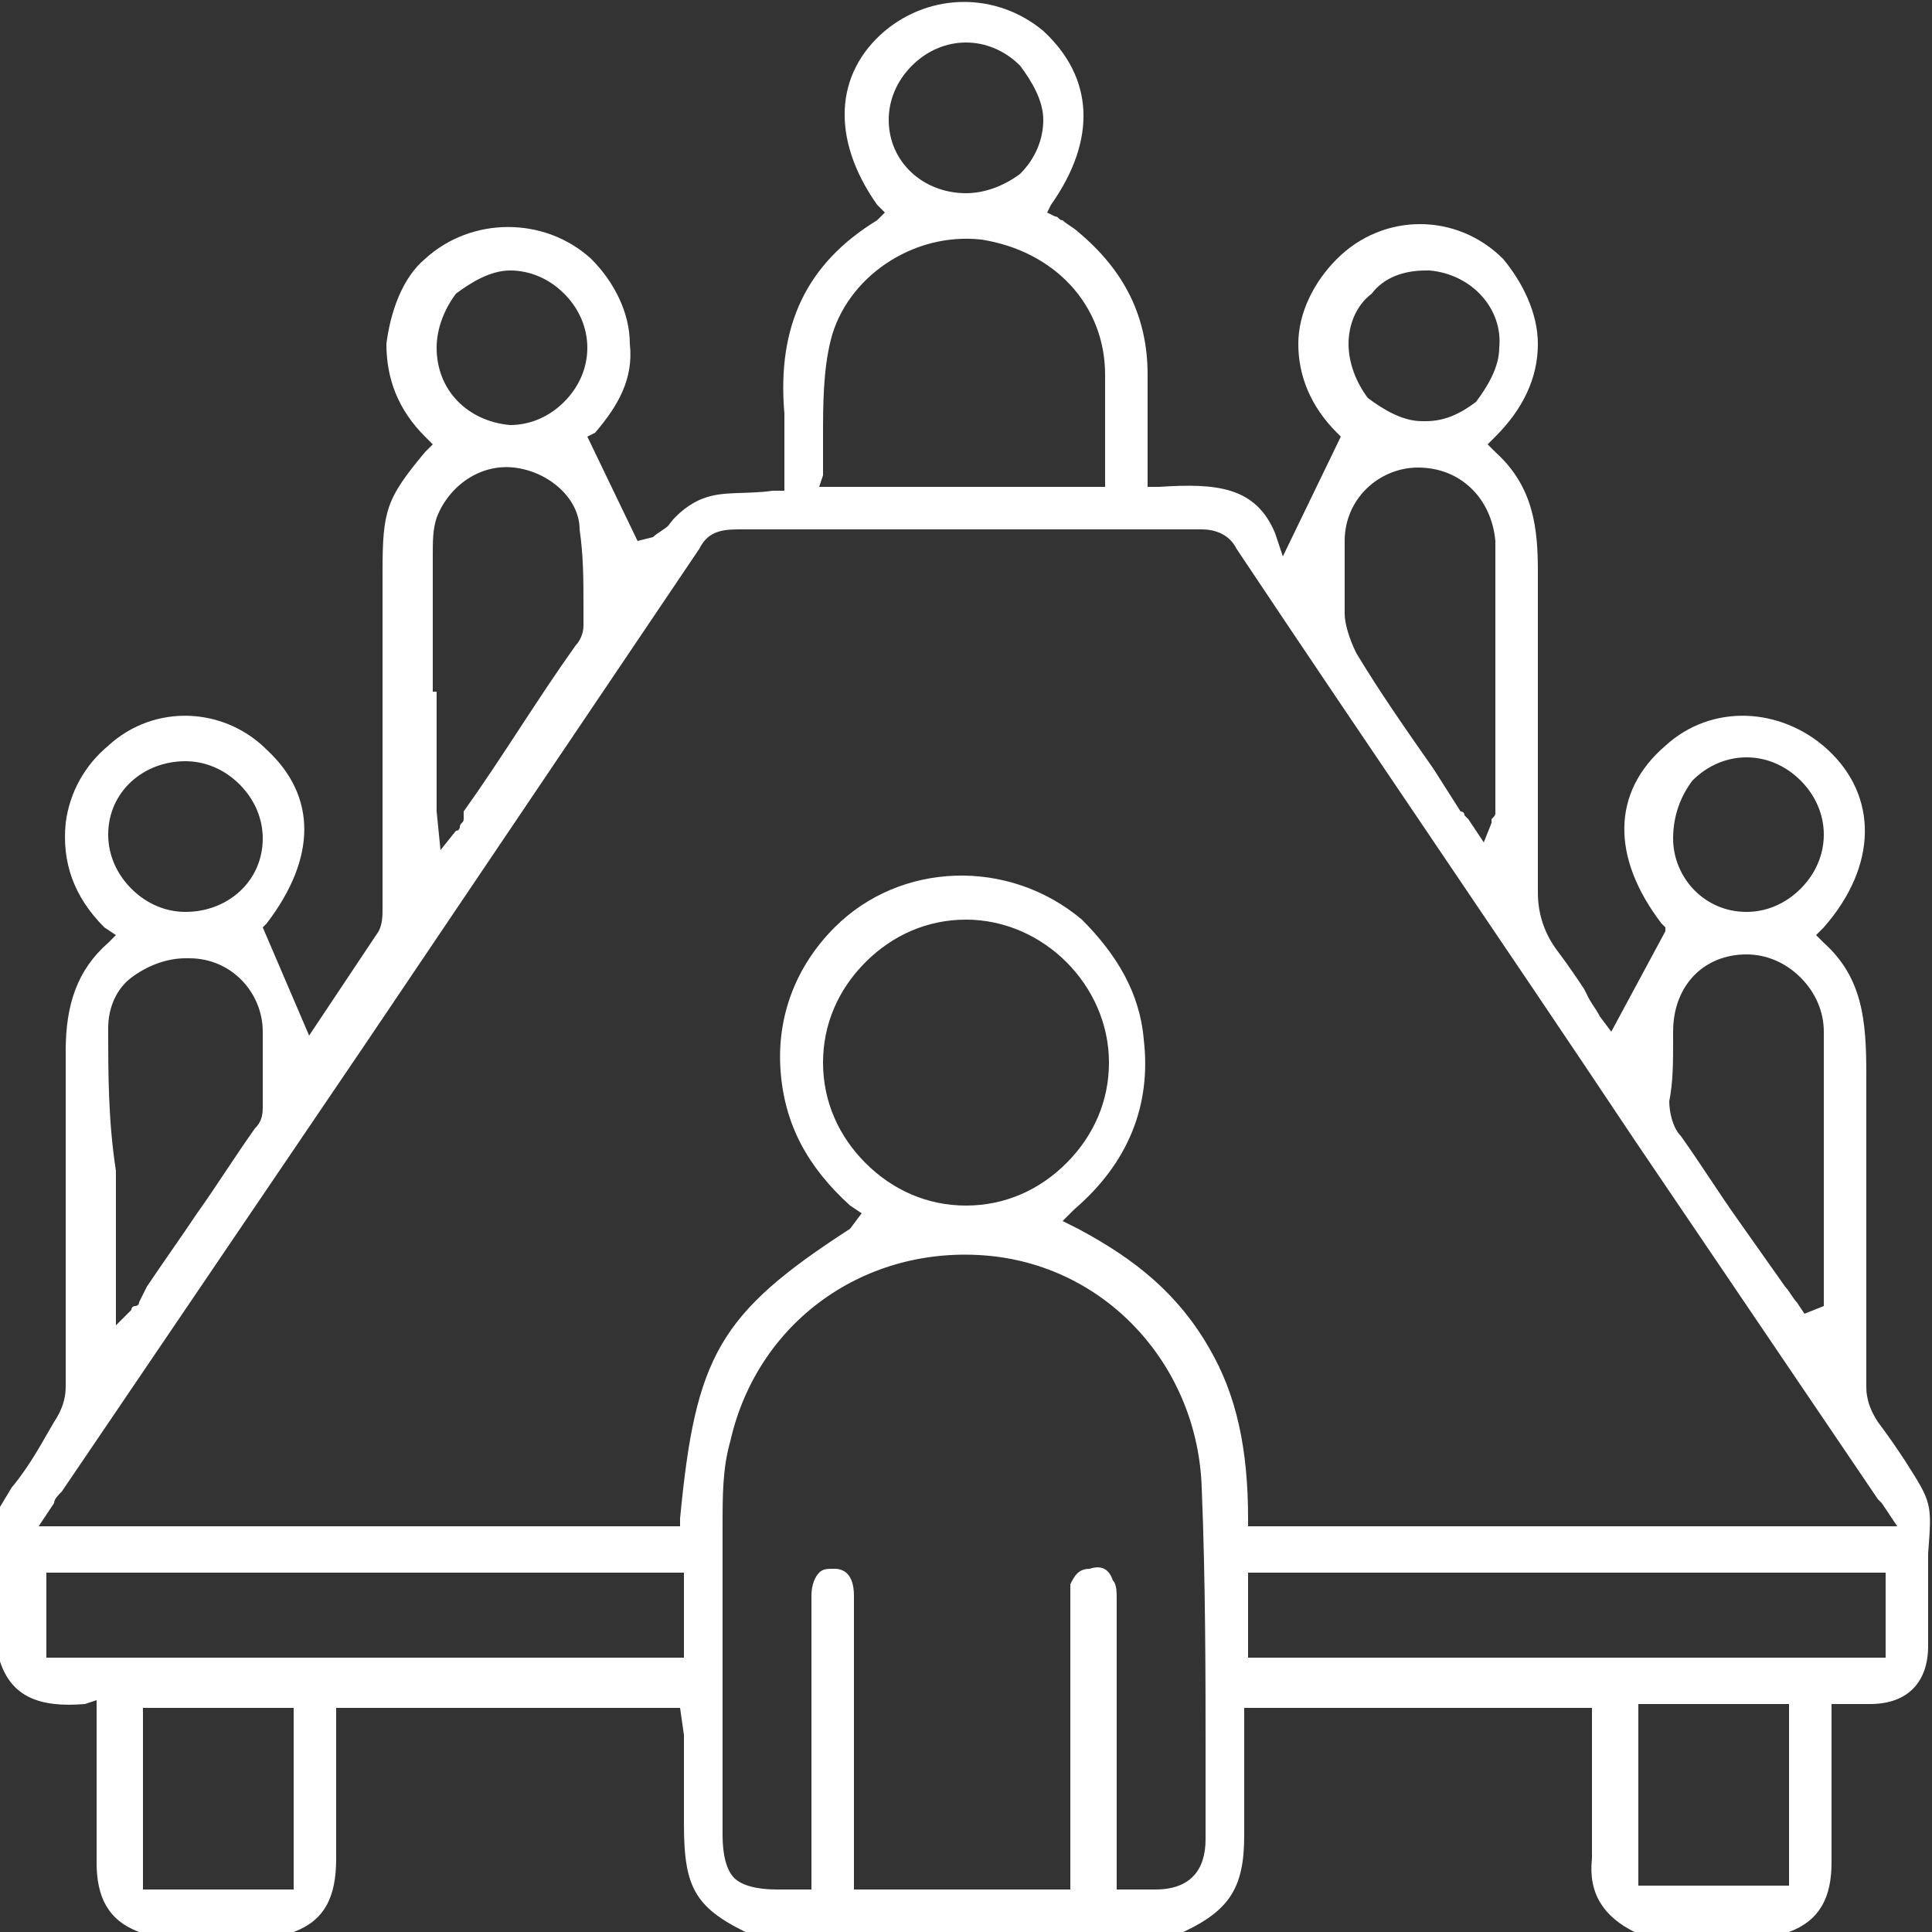 <?xml version="1.0" encoding="utf-8"?>
<!-- Generator: Adobe Illustrator 23.0.1, SVG Export Plug-In . SVG Version: 6.00 Build 0)  -->
<svg version="1.1" id="Layer_1" xmlns="http://www.w3.org/2000/svg" xmlns:xlink="http://www.w3.org/1999/xlink" x="0px" y="0px"
	 viewBox="0 0 50 50" style="enable-background:new 0 0 50 50;" xml:space="preserve">
<rect x="0" y="0" width="50" height="50" fill="#333333" stroke="none"/>
<style type="text/css">
	.st0{fill:#FFFFFF;}
</style>
<g>
	<path class="st0" d="M49.3,37.8c-0.2-0.3-0.4-0.6-0.7-1c-0.2-0.3-0.3-0.6-0.3-0.9c0-3,0-5.6,0-8.1c0-1.4-0.1-2.5-1.1-3.4l-0.2-0.2
		l0.2-0.2c1.4-1.6,1.4-3.4,0.1-4.6c-1.2-1.1-3-1.2-4.2-0.1c-1.4,1.2-1.4,2.9-0.1,4.6l0.1,0.1l0,0.1l-1.4,2.6l-0.3-0.4
		c-0.1-0.2-0.2-0.3-0.3-0.5L41,25.6c-0.2-0.3-0.4-0.6-0.7-1c-0.3-0.4-0.5-0.9-0.5-1.5c0-1.3,0-2.6,0-3.9c0-1.7,0-3.1,0-4.4
		c0-1.1-0.1-2.2-1.1-3.1l-0.2-0.2l0.2-0.2c0.7-0.7,1.1-1.5,1.1-2.4c0-0.8-0.4-1.6-0.9-2.2c-1.2-1.2-3.1-1.2-4.3,0
		c-0.6,0.6-1,1.4-1,2.2c0,0.8,0.3,1.6,1,2.3l0.1,0.1l-1.5,3.1L33,13.8c-0.5-1.2-1.5-1.3-3-1.2l-0.3,0v-0.7c0-0.1,0-0.3,0-0.4
		c0-0.6,0-1.2,0-1.8c0-1.5-0.6-2.7-1.8-3.7c-0.1-0.1-0.3-0.2-0.4-0.3c-0.1,0-0.1-0.1-0.2-0.1l-0.2-0.1l0.1-0.2
		c1.2-1.7,1.1-3.3-0.2-4.5c-1.2-1-2.9-1-4.1,0c-1.3,1.1-1.4,2.8-0.2,4.5l0.2,0.2l-0.2,0.2c-1.8,1.1-2.6,2.7-2.4,5c0,0.4,0,0.8,0,1.2
		v0.8l-0.3,0c-0.7,0.1-1.3,0-1.8,0.2c-0.3,0.1-0.7,0.4-0.9,0.7c-0.1,0.1-0.3,0.2-0.4,0.3L16.5,14l-1.3-2.7l0.2-0.1
		c0.6-0.7,1-1.4,0.9-2.3c0-0.8-0.4-1.6-1-2.2c-1.2-1.1-3.1-1.1-4.3,0c-0.6,0.5-0.9,1.4-1,2.2c0,0.9,0.3,1.7,1,2.4l0.2,0.2l-0.2,0.2
		c-1,1.2-1.1,1.5-1.1,3.1v8.7c0,0.2,0,0.4-0.1,0.6c-0.4,0.6-0.8,1.2-1.2,1.8l-0.6,0.9L6.8,24l0.1-0.1c1.3-1.7,1.3-3.3,0-4.5
		c-1.1-1.1-2.9-1.2-4.1-0.1c-0.6,0.5-1,1.2-1.1,2c-0.1,1,0.2,1.9,1,2.7L3,24.2l-0.2,0.2c-0.8,0.7-1.1,1.6-1.1,2.8c0,3,0,6.1,0,8.7
		c0,0.3-0.1,0.6-0.3,0.9c-0.3,0.5-0.6,1.1-1.1,1.7L0,39v4c0.3,0.9,1,1.2,2.2,1.1L2.5,44l0,0.5c0,0.1,0,0.3,0,0.4c0,0.3,0,0.6,0,0.9
		v0.5c0,0.6,0,1.3,0,1.9c0,0.9,0.3,1.5,1.1,1.8h4c0.8-0.3,1.1-0.9,1.1-1.9c0-0.8,0-1.7,0-2.5v-1.4h8.9l0.1,0.7v2.3
		c0,1.7,0.3,2.2,1.8,2.9h10.9c1.4-0.6,1.8-1.2,1.8-2.6v-3.3h9v2.1c0,0.2,0,0.4,0,0.6V47c0,0.4,0,0.7,0,1.1c-0.1,0.9,0.3,1.5,1.1,1.9
		h4c0.8-0.3,1.1-0.9,1.1-1.8c0-0.7,0-1.4,0-2.3v-0.5c0-0.2,0-0.3,0-0.5v-0.2c0-0.1,0-0.1,0-0.2l0-0.4h1c1,0,1.5-0.6,1.5-1.5v-2.4
		C50,38.9,50,38.9,49.3,37.8z M43.8,20.2c0.4-0.4,0.9-0.6,1.4-0.6c0.5,0,1,0.2,1.4,0.6c0.4,0.4,0.6,0.9,0.6,1.4c0,0.5-0.2,1-0.6,1.4
		c-0.4,0.4-0.9,0.6-1.4,0.6c-1.1,0-1.9-0.9-1.9-1.9C43.3,21.1,43.5,20.6,43.8,20.2z M43.3,26.9l0-0.2c0-1.2,0.8-2,1.9-2
		c0.5,0,1,0.2,1.4,0.6c0.4,0.4,0.6,0.9,0.6,1.4c0,1.6,0,3.3,0,4.9l0,2.2L46.7,34l-0.2-0.3c-0.1-0.1-0.2-0.3-0.3-0.4L45,31.6
		c-0.5-0.7-1-1.5-1.5-2.2c-0.2-0.2-0.3-0.6-0.3-0.9C43.3,28,43.3,27.5,43.3,26.9z M35.5,7.6C35.8,7.2,36.3,7,36.9,7h0.1
		c1.1,0.1,1.9,1,1.8,2c0,0.5-0.3,1-0.6,1.4c-0.4,0.3-0.8,0.5-1.3,0.5h-0.1c-0.5,0-1-0.3-1.4-0.6c-0.3-0.4-0.5-0.9-0.5-1.4
		C34.9,8.4,35.1,7.9,35.5,7.6z M34.8,14c0-1.1,0.9-1.9,1.9-1.9c1.1,0,1.9,0.8,2,1.9c0,1.7,0,3.4,0,5.1V21c0,0.1,0,0.1-0.1,0.2
		c0,0,0,0.1,0,0.1l-0.2,0.5l-0.4-0.6c0,0-0.1-0.1-0.1-0.1c0-0.1-0.1-0.1-0.1-0.1l-0.7-1.1c-0.7-1-1.4-2-2-3c-0.2-0.4-0.3-0.8-0.3-1
		C34.8,15.3,34.8,14.7,34.8,14z M23.6,1.7c0.4-0.4,0.9-0.6,1.4-0.6c0.5,0,1,0.2,1.4,0.6C26.7,2.1,27,2.6,27,3.1c0,0.5-0.2,1-0.6,1.4
		C26,4.8,25.5,5,25,5c-1.1,0-2-0.8-2-1.9C23,2.6,23.2,2.1,23.6,1.7z M21.3,12.3c0-0.2,0-0.5,0-0.7c0-0.1,0-0.2,0-0.3
		c0-0.8,0-1.7,0.2-2.5c0.4-1.6,2.1-2.8,3.9-2.6c1.9,0.3,3.2,1.7,3.2,3.5v2.9h-7.4L21.3,12.3z M11.3,9c0-0.5,0.2-1,0.5-1.4
		C12.2,7.3,12.7,7,13.2,7c0.5,0,1,0.2,1.4,0.6C15,8,15.2,8.5,15.2,9c0,0.5-0.2,1-0.6,1.4c-0.4,0.4-0.9,0.6-1.4,0.6
		C12.1,10.9,11.3,10.1,11.3,9z M11.2,17.9c0-1.2,0-2.3,0-3.5c0-0.4,0-0.7,0.1-1c0.3-0.8,1.1-1.4,2-1.3c0.9,0.1,1.7,0.8,1.7,1.6
		c0.1,0.7,0.1,1.3,0.1,2v0.5c0,0.2-0.1,0.4-0.2,0.5c-1,1.4-1.9,2.9-2.9,4.3L12,21.2c0,0.1-0.1,0.1-0.1,0.2l0,0c0,0,0,0.1-0.1,0.1
		l-0.4,0.5L11.3,21c0-0.1,0-0.2,0-0.4V17.9z M2.8,21.6c0-1.1,0.9-1.9,2-1.9h0c0.5,0,1,0.2,1.4,0.6c0.4,0.4,0.6,0.9,0.6,1.4
		c0,1.1-0.9,1.9-2,1.9c-0.5,0-1-0.2-1.4-0.6C3,22.6,2.8,22.1,2.8,21.6z M2.8,26.6c0-0.5,0.2-1,0.6-1.3c0.4-0.3,0.9-0.5,1.4-0.5h0.1
		c1.1,0,1.9,0.9,1.9,1.9c0,0.7,0,1.4,0,1.9c0,0.2,0,0.4-0.2,0.6c-0.5,0.7-1,1.5-1.5,2.2c-0.4,0.6-0.9,1.3-1.3,1.9l-0.2,0.4
		c0,0.1-0.1,0.1-0.1,0.1c0,0-0.1,0-0.1,0.1l-0.4,0.4v-0.6c0-0.3,0-0.7,0-1.1v-2.3C2.8,29,2.8,27.8,2.8,26.6z M7.6,48.9H3.7v-4.7h3.9
		V48.9z M17.7,42.9H1.2v-2.2h16.5V42.9z M31.2,45.3c0,0.8,0,1.6,0,2.3c0,0.8-0.4,1.3-1.3,1.3h-1v-2.5c0-1.7,0-3.3,0-5
		c0-0.2,0-0.4-0.1-0.5c-0.1-0.3-0.3-0.4-0.6-0.3c-0.3,0-0.4,0.2-0.5,0.4c0,0.1,0,0.3,0,0.4v7.5h-5.6v-7.6c0-0.6-0.3-0.7-0.5-0.7
		c-0.2,0-0.3,0-0.4,0.1c-0.1,0.1-0.2,0.3-0.2,0.6v7.6l-0.5,0c-0.1,0-0.2,0-0.4,0c-0.5,0-0.9-0.1-1.1-0.3c-0.2-0.2-0.3-0.6-0.3-1.1
		v-1.7c0-2.1,0-4.2,0-6.3v0c0-0.8,0-1.5,0.2-2.2c0.7-3.1,3.5-5.1,6.7-4.8c3.1,0.3,5.4,2.9,5.5,6C31.2,40.9,31.2,43.5,31.2,45.3z
		 M22.4,30.1c-0.7-0.7-1.1-1.6-1.1-2.6v0c0-1,0.4-1.9,1.1-2.6c0.7-0.7,1.6-1.1,2.6-1.1c2,0,3.7,1.7,3.7,3.7c0,1-0.4,1.9-1.1,2.6
		c-0.7,0.7-1.6,1.1-2.6,1.1C24,31.2,23.1,30.8,22.4,30.1z M46.3,48.8h-3.9v-4.7h3.9V48.8z M48.8,42.9H32.3v-2.2h16.5V42.9z
		 M32.3,39.6l0-0.3c0-1.8-0.3-3.2-1-4.4c-0.8-1.4-1.9-2.3-3.4-3.1l-0.4-0.2l0.3-0.3c1.4-1.2,2-2.7,1.8-4.4c-0.1-1.2-0.7-2.2-1.6-3.1
		c-1.9-1.6-4.7-1.5-6.4,0.2c-1,1-1.5,2.3-1.4,3.7c0.1,1.4,0.7,2.5,1.8,3.5l0.3,0.2L22,31.8c-3.4,2.2-4,3.3-4.4,7.5l0,0.2H1l0.4-0.6
		c0-0.1,0.1-0.2,0.2-0.3l7.8-11.5c2.9-4.3,5.8-8.6,8.7-12.9c0.2-0.4,0.5-0.5,1-0.5c3.9,0,8.3,0,12,0c0.3,0,0.7,0.1,0.9,0.5
		c3.4,5.1,6.9,10.2,10.3,15.3l6.3,9.3c0,0,0.1,0.1,0.1,0.1l0.4,0.6H32.3z"/>
</g>
</svg>
